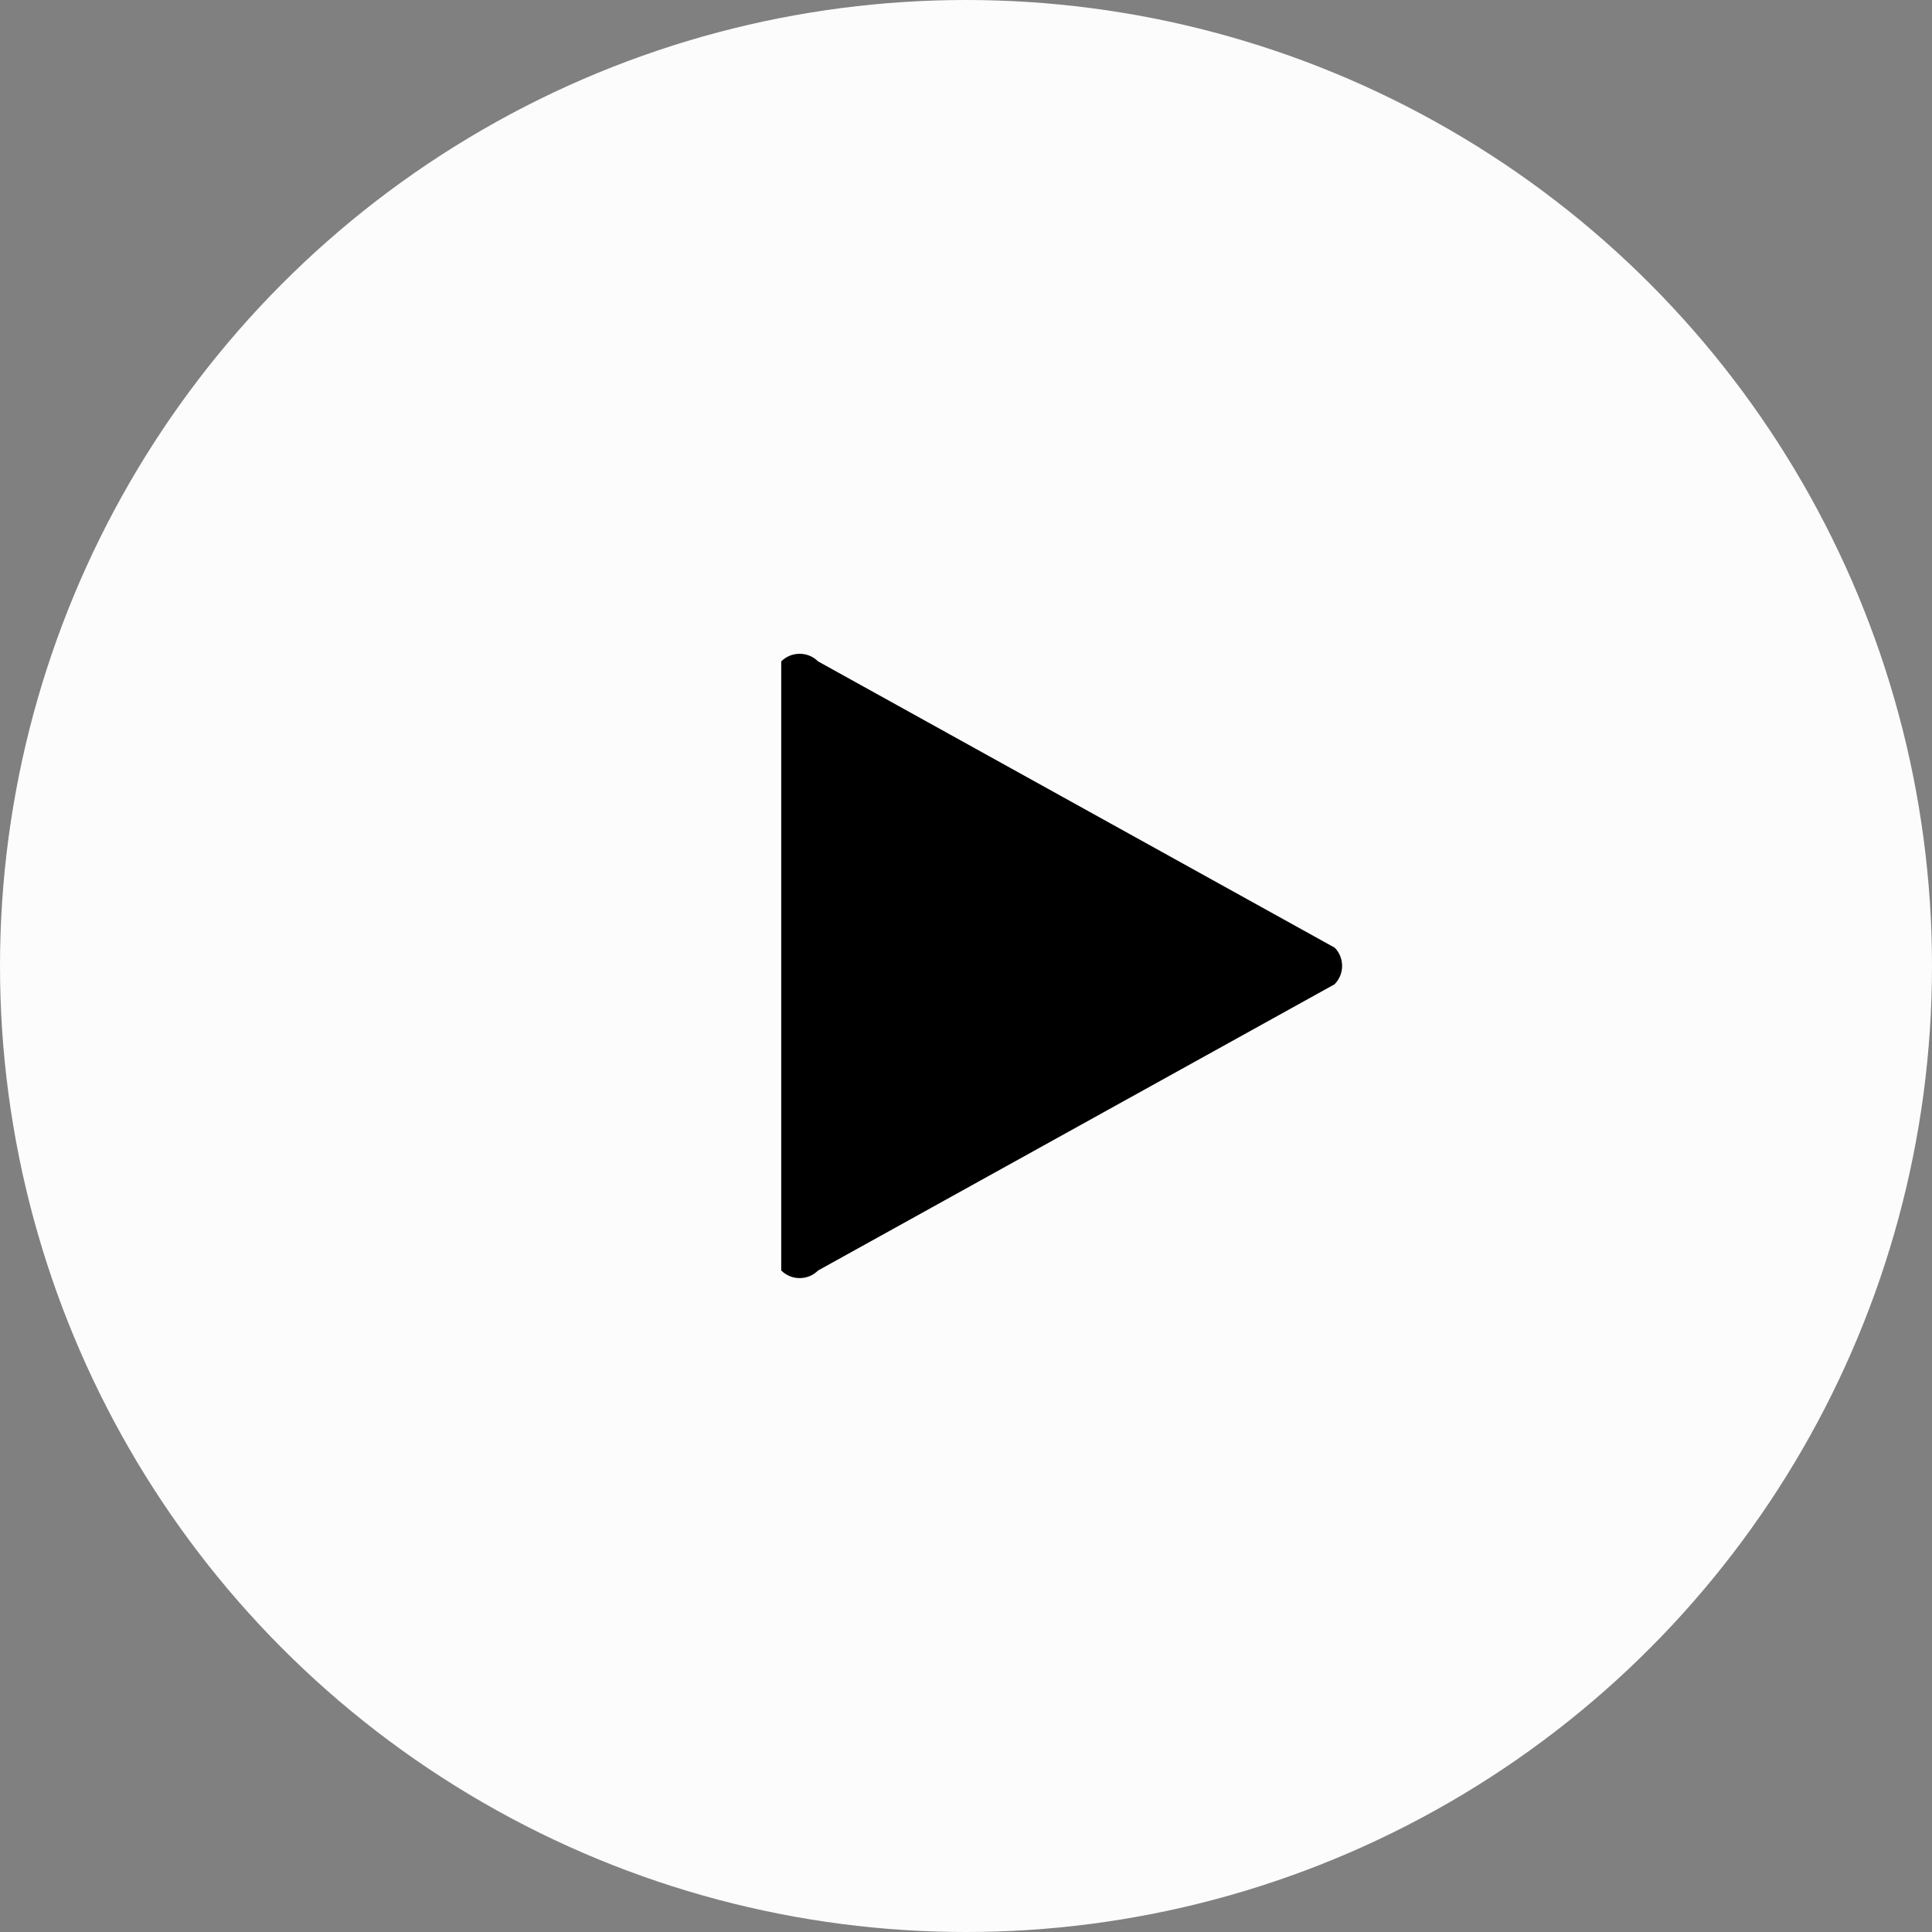<?xml version="1.0" encoding="UTF-8"?>
<svg id="Capa_2" data-name="Capa 2" xmlns="http://www.w3.org/2000/svg" width="167.82" height="167.82" viewBox="0 0 167.82 167.82">
  <rect x="0" y="0" width="167.82" height="167.82" fill="#808080" stroke="none"/>
  <defs>
    <style>
      .cls-1 {
        fill: #fcfcfc;
      }
    </style>
  </defs>
  <g id="Capa_2-2" data-name="Capa 2">
    <circle class="cls-1" cx="83.91" cy="83.91" r="83.91"/>
    <path d="M115.92,82.31l-44.86-24.86c-.88-.88-2.32-.88-3.2,0v52.91c.88,.88,2.32,.88,3.2,0l44.86-24.86c.88-.88,.88-2.32,0-3.2Z"/>
  </g>
</svg>